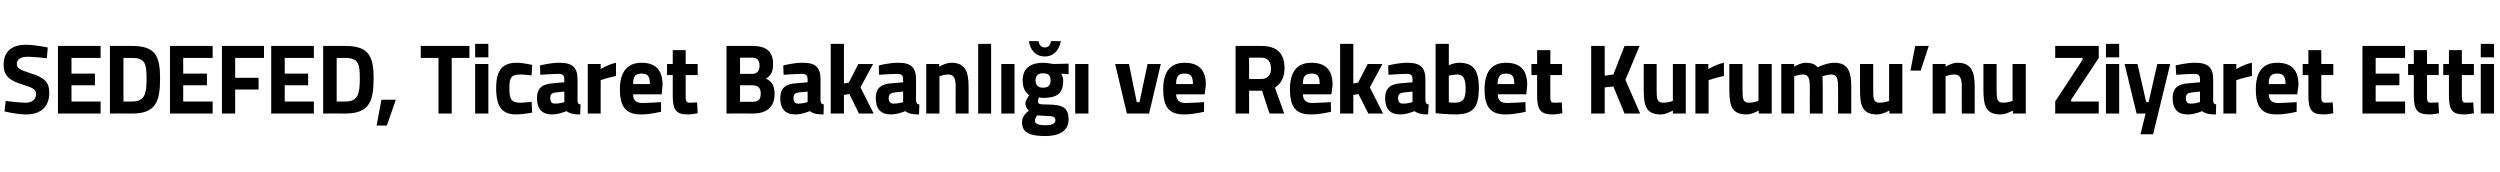 <?xml version="1.0" standalone="no"?><!DOCTYPE svg PUBLIC "-//W3C//DTD SVG 1.1//EN" "http://www.w3.org/Graphics/SVG/1.1/DTD/svg11.dtd"><svg xmlns="http://www.w3.org/2000/svg" version="1.1" width="832.4px" height="57.3px" viewBox="0 -13 832.4 57.3" style="top:-13px">  <desc>SEDEFED, Ticaret Bakanl ve Rekabet Kurumu’nu Ziyaret Etti</desc>  <defs/>  <g id="Polygon382408">    <path d="M 15.6 6.4 C 15.6 6.4 11.03 5.87 9.2 5.9 C 6.8 5.9 5.6 6.8 5.6 8.3 C 5.6 9.7 6.5 10.2 10.2 11.4 C 14.9 12.9 16.4 14.3 16.4 18 C 16.4 22.9 13.1 25.1 8.8 25.1 C 5.79 25.15 1.5 24.1 1.5 24.1 L 1.9 20.6 C 1.9 20.6 6.24 21.19 8.5 21.2 C 10.9 21.2 12 20 12 18.3 C 12 16.9 11.2 16.3 8 15.3 C 3.1 13.9 1.2 12.2 1.2 8.6 C 1.2 3.9 4.2 1.9 8.7 1.9 C 11.64 1.91 15.9 2.8 15.9 2.8 L 15.6 6.4 Z M 19.3 2.3 L 33.5 2.3 L 33.5 6.3 L 23.8 6.3 L 23.8 11.5 L 31.6 11.5 L 31.6 15.4 L 23.8 15.4 L 23.8 20.8 L 33.5 20.8 L 33.5 24.8 L 19.3 24.8 L 19.3 2.3 Z M 36.6 24.8 L 36.6 2.3 C 36.6 2.3 44 2.31 44 2.3 C 51.7 2.3 53.3 5.6 53.3 13.1 C 53.3 20.8 51.9 24.8 44 24.8 C 44 24.75 36.6 24.8 36.6 24.8 Z M 44 6.3 C 44 6.27 41.1 6.3 41.1 6.3 L 41.1 20.8 C 41.1 20.8 44 20.79 44 20.8 C 48.3 20.8 48.8 18.1 48.8 13.1 C 48.8 8.2 48.3 6.3 44 6.3 Z M 56.6 2.3 L 70.8 2.3 L 70.8 6.3 L 61 6.3 L 61 11.5 L 68.9 11.5 L 68.9 15.4 L 61 15.4 L 61 20.8 L 70.8 20.8 L 70.8 24.8 L 56.6 24.8 L 56.6 2.3 Z M 73.9 2.3 L 87.9 2.3 L 87.9 6.3 L 78.3 6.3 L 78.3 12.9 L 86.1 12.9 L 86.1 16.8 L 78.3 16.8 L 78.3 24.8 L 73.9 24.8 L 73.9 2.3 Z M 90.3 2.3 L 104.5 2.3 L 104.5 6.3 L 94.8 6.3 L 94.8 11.5 L 102.6 11.5 L 102.6 15.4 L 94.8 15.4 L 94.8 20.8 L 104.5 20.8 L 104.5 24.8 L 90.3 24.8 L 90.3 2.3 Z M 107.6 24.8 L 107.6 2.3 C 107.6 2.3 115.01 2.31 115 2.3 C 122.7 2.3 124.4 5.6 124.4 13.1 C 124.4 20.8 122.9 24.8 115 24.8 C 115.01 24.75 107.6 24.8 107.6 24.8 Z M 115 6.3 C 115.01 6.27 112.1 6.3 112.1 6.3 L 112.1 20.8 C 112.1 20.8 115.01 20.79 115 20.8 C 119.3 20.8 119.8 18.1 119.8 13.1 C 119.8 8.2 119.3 6.3 115 6.3 Z M 127 20.2 L 131.8 20.2 L 128.8 28.8 L 125.4 28.8 L 127 20.2 Z M 140.1 2.3 L 156.3 2.3 L 156.3 6.3 L 150.4 6.3 L 150.4 24.8 L 146 24.8 L 146 6.3 L 140.1 6.3 L 140.1 2.3 Z M 158.2 8.3 L 162.6 8.3 L 162.6 24.8 L 158.2 24.8 L 158.2 8.3 Z M 158.2 1.6 L 162.6 1.6 L 162.6 6.1 L 158.2 6.1 L 158.2 1.6 Z M 177.2 8.6 L 177 12.1 C 177 12.1 174.48 11.81 173.3 11.8 C 170.1 11.8 169.6 13 169.6 16.3 C 169.6 20 170.2 21.2 173.3 21.2 C 174.51 21.19 177 20.9 177 20.9 L 177.2 24.5 C 177.2 24.5 173.71 25.15 171.9 25.1 C 167.1 25.1 165.2 22.5 165.2 16.3 C 165.2 10.5 167.2 7.9 172 7.9 C 173.87 7.85 177.2 8.6 177.2 8.6 Z M 192.3 20.3 C 192.3 21.3 192.4 21.6 193.3 21.8 C 193.3 21.8 193.2 25.1 193.2 25.1 C 191 25.1 189.9 24.9 188.6 24 C 188.6 24 186.2 25.1 183.8 25.1 C 180.4 25.1 178.8 23.2 178.8 19.7 C 178.8 16 180.9 14.9 184.5 14.7 C 184.46 14.69 187.9 14.4 187.9 14.4 C 187.9 14.4 187.92 13.4 187.9 13.4 C 187.9 12 187.3 11.6 186 11.6 C 183.88 11.62 179.9 11.9 179.9 11.9 L 179.8 8.8 C 179.8 8.8 183.26 7.85 186.4 7.9 C 190.6 7.9 192.3 9.5 192.3 13.4 C 192.3 13.4 192.3 20.3 192.3 20.3 Z M 185 17.8 C 183.8 17.9 183.2 18.4 183.2 19.6 C 183.2 20.8 183.6 21.5 184.8 21.5 C 186.14 21.55 187.9 21 187.9 21 L 187.9 17.5 C 187.9 17.5 184.98 17.75 185 17.8 Z M 195.7 8.3 L 200 8.3 L 200 10 C 200 10 202.68 8.35 205.1 7.9 C 205.1 7.9 205.1 12.3 205.1 12.3 C 202.29 12.87 200 13.7 200 13.7 L 200 24.8 L 195.7 24.8 L 195.7 8.3 Z M 220.1 21 L 220.1 24.2 C 220.1 24.2 216.4 25.15 213.4 25.1 C 208.5 25.1 206.4 22.7 206.4 16.7 C 206.4 10.9 208.9 7.9 213.6 7.9 C 218.3 7.9 220.6 10.3 220.6 15.3 C 220.63 15.31 220.3 18.4 220.3 18.4 C 220.3 18.4 210.8 18.38 210.8 18.4 C 210.8 20.4 211.7 21.3 214.1 21.3 C 216.72 21.25 220.1 21 220.1 21 Z M 216.4 15 C 216.4 12.3 215.6 11.5 213.6 11.5 C 211.5 11.5 210.8 12.5 210.8 15 C 210.8 15 216.4 15 216.4 15 Z M 228.3 12 C 228.3 12 228.3 18.78 228.3 18.8 C 228.3 20.4 228.3 21.2 229.7 21.2 C 230.56 21.19 232.1 21.1 232.1 21.1 L 232.3 24.7 C 232.3 24.7 230.14 25.15 229 25.1 C 225.1 25.1 224 23.6 224 18.9 C 223.97 18.88 224 12 224 12 L 222.1 12 L 222.1 8.3 L 224 8.3 L 224 3.7 L 228.3 3.7 L 228.3 8.3 L 232.3 8.3 L 232.3 12 L 228.3 12 Z M 250.6 2.3 C 255 2.3 257.4 4 257.4 8.3 C 257.4 10.8 256.8 12.1 255 13.2 C 256.9 14 257.9 15.4 257.9 18.3 C 257.9 22.8 255.1 24.8 250.7 24.8 C 250.71 24.75 241.9 24.8 241.9 24.8 L 241.9 2.3 C 241.9 2.3 250.58 2.31 250.6 2.3 Z M 246.4 15.4 L 246.4 20.9 C 246.4 20.9 250.48 20.86 250.5 20.9 C 252.3 20.9 253.3 20.3 253.3 18.1 C 253.3 16.2 252.3 15.4 250.5 15.4 C 250.48 15.38 246.4 15.4 246.4 15.4 Z M 246.4 6.2 L 246.4 11.6 C 246.4 11.6 250.39 11.55 250.4 11.6 C 252.1 11.6 252.9 10.6 252.9 8.8 C 252.9 7 252 6.2 250.4 6.2 C 250.35 6.2 246.4 6.2 246.4 6.2 Z M 273.2 20.3 C 273.3 21.3 273.4 21.6 274.3 21.8 C 274.3 21.8 274.2 25.1 274.2 25.1 C 272 25.1 270.9 24.9 269.6 24 C 269.6 24 267.2 25.1 264.8 25.1 C 261.4 25.1 259.8 23.2 259.8 19.7 C 259.8 16 261.9 14.9 265.4 14.7 C 265.44 14.69 268.9 14.4 268.9 14.4 C 268.9 14.4 268.9 13.4 268.9 13.4 C 268.9 12 268.3 11.6 267 11.6 C 264.86 11.62 260.9 11.9 260.9 11.9 L 260.8 8.8 C 260.8 8.8 264.25 7.85 267.4 7.9 C 271.6 7.9 273.2 9.5 273.2 13.4 C 273.2 13.4 273.2 20.3 273.2 20.3 Z M 266 17.8 C 264.8 17.9 264.2 18.4 264.2 19.6 C 264.2 20.8 264.6 21.5 265.7 21.5 C 267.13 21.55 268.9 21 268.9 21 L 268.9 17.5 C 268.9 17.5 265.96 17.75 266 17.8 Z M 276.6 24.8 L 276.6 1.6 L 281 1.6 L 281 14.8 L 282.6 14.5 L 285.8 8.3 L 290.7 8.3 L 286.5 16.1 L 290.9 24.8 L 286 24.8 L 282.8 18.3 L 281 18.6 L 281 24.8 L 276.6 24.8 Z M 305 20.3 C 305.1 21.3 305.2 21.6 306.1 21.8 C 306.1 21.8 306 25.1 306 25.1 C 303.8 25.1 302.7 24.9 301.4 24 C 301.4 24 299 25.1 296.6 25.1 C 293.2 25.1 291.6 23.2 291.6 19.7 C 291.6 16 293.7 14.9 297.2 14.7 C 297.24 14.69 300.7 14.4 300.7 14.4 C 300.7 14.4 300.7 13.4 300.7 13.4 C 300.7 12 300.1 11.6 298.8 11.6 C 296.66 11.62 292.7 11.9 292.7 11.9 L 292.6 8.8 C 292.6 8.8 296.05 7.85 299.2 7.9 C 303.4 7.9 305 9.5 305 13.4 C 305 13.4 305 20.3 305 20.3 Z M 297.8 17.8 C 296.6 17.9 295.9 18.4 295.9 19.6 C 295.9 20.8 296.4 21.5 297.5 21.5 C 298.92 21.55 300.7 21 300.7 21 L 300.7 17.5 C 300.7 17.5 297.76 17.75 297.8 17.8 Z M 308.4 24.8 L 308.4 8.3 L 312.7 8.3 L 312.7 9.2 C 312.7 9.2 314.95 7.85 316.8 7.9 C 321.3 7.9 322.5 10.8 322.5 15.8 C 322.48 15.81 322.5 24.8 322.5 24.8 L 318.2 24.8 C 318.2 24.8 318.15 15.94 318.2 15.9 C 318.2 13.4 317.8 11.8 315.7 11.8 C 314.2 11.81 312.8 12.4 312.8 12.4 L 312.8 24.8 L 308.4 24.8 Z M 325.7 1.6 L 330 1.6 L 330 24.8 L 325.7 24.8 L 325.7 1.6 Z M 333.4 8.3 L 337.8 8.3 L 337.8 24.8 L 333.4 24.8 L 333.4 8.3 Z M 340.3 27.8 C 340.3 26.2 341 25.1 342.6 23.8 C 341.9 23.3 341.4 22.3 341.4 21.3 C 341.4 20.5 342.7 18.7 342.7 18.7 C 341.6 17.9 340.5 16.6 340.5 13.8 C 340.5 9.5 343.5 7.9 347.3 7.9 C 348.71 7.92 350.6 8.3 350.6 8.3 L 355.8 8.2 L 355.8 11.7 C 355.8 11.7 353.33 11.52 353.3 11.5 C 353.6 12 354 12.8 354 13.8 C 354 18.4 351.7 19.6 347.2 19.6 C 346.9 19.6 346.2 19.5 345.9 19.4 C 345.9 19.4 345.6 20.3 345.6 20.7 C 345.6 21.6 346 21.8 348.7 21.8 C 354.2 21.8 355.8 23.1 355.8 26.8 C 355.8 30.8 352.3 32.3 348.1 32.3 C 343.4 32.3 340.3 31.4 340.3 27.8 Z M 345.4 25.4 C 344.9 26 344.6 26.5 344.6 27.3 C 344.6 28.2 345.7 28.7 348.1 28.7 C 350.2 28.7 351.4 28.2 351.4 27.1 C 351.4 25.8 350.7 25.7 348.4 25.6 C 347.4 25.6 345.4 25.4 345.4 25.4 Z M 349.8 13.8 C 349.8 12.2 349.1 11.4 347.3 11.4 C 345.6 11.4 344.8 12.2 344.8 13.8 C 344.8 15.3 345.6 16.2 347.3 16.2 C 349.1 16.2 349.8 15.3 349.8 13.8 Z M 345.8 0.7 C 346 2 346.7 2.8 347.9 2.8 C 349.1 2.8 349.8 1.9 349.9 0.7 C 349.9 0.7 353.2 0.7 353.2 0.7 C 352.8 3.3 351.1 5.8 347.9 5.8 C 344.6 5.8 342.9 3.3 342.6 0.7 C 342.6 0.7 345.8 0.7 345.8 0.7 Z M 358 8.3 L 362.4 8.3 L 362.4 24.8 L 358 24.8 L 358 8.3 Z M 375.9 8.3 L 378.5 21 L 379.4 21 L 382.1 8.3 L 386.5 8.3 L 382.6 24.8 L 375.2 24.8 L 371.3 8.3 L 375.9 8.3 Z M 400.9 21 L 400.9 24.2 C 400.9 24.2 397.22 25.15 394.2 25.1 C 389.3 25.1 387.3 22.7 387.3 16.7 C 387.3 10.9 389.7 7.9 394.4 7.9 C 399.2 7.9 401.5 10.3 401.5 15.3 C 401.46 15.31 401.1 18.4 401.1 18.4 C 401.1 18.4 391.63 18.38 391.6 18.4 C 391.7 20.4 392.6 21.3 394.9 21.3 C 397.54 21.25 400.9 21 400.9 21 Z M 397.2 15 C 397.2 12.3 396.4 11.5 394.4 11.5 C 392.3 11.5 391.6 12.5 391.6 15 C 391.6 15 397.2 15 397.2 15 Z M 415.9 17.2 L 415.9 24.8 L 411.4 24.8 L 411.4 2.3 C 411.4 2.3 419.95 2.31 420 2.3 C 425 2.3 427.7 4.6 427.7 9.7 C 427.7 12.8 426.5 14.9 424.5 16.2 C 424.48 16.17 427.6 24.8 427.6 24.8 L 422.7 24.8 L 420.2 17.2 L 415.9 17.2 Z M 420 6.2 C 419.95 6.2 415.9 6.2 415.9 6.2 L 415.9 13.3 C 415.9 13.3 420.02 13.33 420 13.3 C 422.3 13.3 423.2 11.7 423.2 9.8 C 423.2 7.6 422.1 6.2 420 6.2 Z M 443.1 21 L 443.2 24.2 C 443.2 24.2 439.44 25.15 436.4 25.1 C 431.5 25.1 429.5 22.7 429.5 16.7 C 429.5 10.9 431.9 7.9 436.6 7.9 C 441.4 7.9 443.7 10.3 443.7 15.3 C 443.67 15.31 443.3 18.4 443.3 18.4 C 443.3 18.4 433.84 18.38 433.8 18.4 C 433.9 20.4 434.8 21.3 437.1 21.3 C 439.76 21.25 443.1 21 443.1 21 Z M 439.4 15 C 439.4 12.3 438.7 11.5 436.6 11.5 C 434.6 11.5 433.8 12.5 433.8 15 C 433.8 15 439.4 15 439.4 15 Z M 446.2 24.8 L 446.2 1.6 L 450.6 1.6 L 450.6 14.8 L 452.2 14.5 L 455.4 8.3 L 460.3 8.3 L 456.1 16.1 L 460.5 24.8 L 455.6 24.8 L 452.3 18.3 L 450.6 18.6 L 450.6 24.8 L 446.2 24.8 Z M 474.6 20.3 C 474.7 21.3 474.8 21.6 475.7 21.8 C 475.7 21.8 475.5 25.1 475.5 25.1 C 473.4 25.1 472.3 24.9 470.9 24 C 470.9 24 468.6 25.1 466.2 25.1 C 462.8 25.1 461.2 23.2 461.2 19.7 C 461.2 16 463.3 14.9 466.8 14.7 C 466.81 14.69 470.3 14.4 470.3 14.4 C 470.3 14.4 470.27 13.4 470.3 13.4 C 470.3 12 469.7 11.6 468.4 11.6 C 466.23 11.62 462.3 11.9 462.3 11.9 L 462.2 8.8 C 462.2 8.8 465.62 7.85 468.7 7.9 C 472.9 7.9 474.6 9.5 474.6 13.4 C 474.6 13.4 474.6 20.3 474.6 20.3 Z M 467.3 17.8 C 466.2 17.9 465.5 18.4 465.5 19.6 C 465.5 20.8 465.9 21.5 467.1 21.5 C 468.5 21.55 470.3 21 470.3 21 L 470.3 17.5 C 470.3 17.5 467.33 17.75 467.3 17.8 Z M 492.4 16.3 C 492.4 23.4 490 25.1 484.3 25.1 C 482.77 25.15 478 24.7 478 24.7 L 478 1.6 L 482.4 1.6 L 482.4 8.7 C 482.4 8.7 484.42 7.85 485.8 7.9 C 490.2 7.9 492.4 9.9 492.4 16.3 Z M 488 16.3 C 488 12.9 486.9 11.8 485.3 11.8 C 483.97 11.81 482.4 12.2 482.4 12.2 L 482.4 21.1 C 482.4 21.1 483.84 21.19 484.3 21.2 C 487.3 21.2 488 19.8 488 16.3 Z M 507.9 21 L 508 24.2 C 508 24.2 504.26 25.15 501.2 25.1 C 496.4 25.1 494.3 22.7 494.3 16.7 C 494.3 10.9 496.7 7.9 501.4 7.9 C 506.2 7.9 508.5 10.3 508.5 15.3 C 508.49 15.31 508.2 18.4 508.2 18.4 C 508.2 18.4 498.66 18.38 498.7 18.4 C 498.7 20.4 499.6 21.3 501.9 21.3 C 504.58 21.25 507.9 21 507.9 21 Z M 504.2 15 C 504.2 12.3 503.5 11.5 501.4 11.5 C 499.4 11.5 498.7 12.5 498.6 15 C 498.6 15 504.2 15 504.2 15 Z M 516.2 12 C 516.2 12 516.16 18.78 516.2 18.8 C 516.2 20.4 516.2 21.2 517.5 21.2 C 518.42 21.19 520 21.1 520 21.1 L 520.2 24.7 C 520.2 24.7 518 25.15 516.9 25.1 C 513 25.1 511.8 23.6 511.8 18.9 C 511.82 18.88 511.8 12 511.8 12 L 509.9 12 L 509.9 8.3 L 511.8 8.3 L 511.8 3.7 L 516.2 3.7 L 516.2 8.3 L 520.1 8.3 L 520.1 12 L 516.2 12 Z M 537.2 15.8 L 534.3 16.1 L 534.3 24.8 L 529.8 24.8 L 529.8 2.3 L 534.3 2.3 L 534.3 12.2 L 537.2 11.8 L 540.9 2.3 L 545.9 2.3 L 541.2 13.6 L 546.1 24.8 L 540.9 24.8 L 537.2 15.8 Z M 561.3 8.3 L 561.3 24.8 L 557 24.8 L 557 23.8 C 557 23.8 554.67 25.15 553 25.1 C 548.2 25.1 547.3 22.5 547.3 16.9 C 547.26 16.9 547.3 8.3 547.3 8.3 L 551.6 8.3 C 551.6 8.3 551.6 16.96 551.6 17 C 551.6 19.9 551.7 21.2 553.9 21.2 C 555.48 21.19 557 20.6 557 20.6 L 557 8.3 L 561.3 8.3 Z M 564.5 8.3 L 568.8 8.3 L 568.8 10 C 568.8 10 571.54 8.35 574 7.9 C 574 7.9 574 12.3 574 12.3 C 571.15 12.87 568.9 13.7 568.9 13.7 L 568.9 24.8 L 564.5 24.8 L 564.5 8.3 Z M 589.9 8.3 L 589.9 24.8 L 585.6 24.8 L 585.6 23.8 C 585.6 23.8 583.23 25.15 581.5 25.1 C 576.8 25.1 575.8 22.5 575.8 16.9 C 575.82 16.9 575.8 8.3 575.8 8.3 L 580.2 8.3 C 580.2 8.3 580.16 16.96 580.2 17 C 580.2 19.9 580.3 21.2 582.4 21.2 C 584.04 21.19 585.5 20.6 585.5 20.6 L 585.5 8.3 L 589.9 8.3 Z M 593.1 24.8 L 593.1 8.3 L 597.4 8.3 L 597.4 9.2 C 597.4 9.2 599.62 7.85 601.2 7.9 C 603 7.9 604.3 8.3 605.2 9.4 C 605.2 9.4 608.2 7.9 610.7 7.9 C 615.1 7.9 616.4 10.5 616.4 15.8 C 616.37 15.81 616.4 24.8 616.4 24.8 L 612 24.8 C 612 24.8 612.04 15.94 612 15.9 C 612 13.4 611.7 11.8 609.8 11.8 C 608.48 11.81 606.8 12.4 606.8 12.4 C 606.8 12.4 606.9 14.92 606.9 16.2 C 606.9 16.2 606.9 24.8 606.9 24.8 L 602.6 24.8 C 602.6 24.8 602.56 16.27 602.6 16.3 C 602.6 13.3 602.3 11.8 600.3 11.8 C 598.88 11.81 597.4 12.4 597.4 12.4 L 597.4 24.8 L 593.1 24.8 Z M 633.4 8.3 L 633.4 24.8 L 629.1 24.8 L 629.1 23.8 C 629.1 23.8 626.75 25.15 625 25.1 C 620.3 25.1 619.3 22.5 619.3 16.9 C 619.34 16.9 619.3 8.3 619.3 8.3 L 623.7 8.3 C 623.7 8.3 623.67 16.96 623.7 17 C 623.7 19.9 623.8 21.2 625.9 21.2 C 627.55 21.19 629 20.6 629 20.6 L 629 8.3 L 633.4 8.3 Z M 637.7 2.3 L 642.2 2.3 L 639.5 10.5 L 636.1 10.5 L 637.7 2.3 Z M 643.5 24.8 L 643.5 8.3 L 647.8 8.3 L 647.8 9.2 C 647.8 9.2 649.95 7.85 651.8 7.9 C 656.3 7.9 657.5 10.8 657.5 15.8 C 657.49 15.81 657.5 24.8 657.5 24.8 L 653.2 24.8 C 653.2 24.8 653.15 15.94 653.2 15.9 C 653.2 13.4 652.8 11.8 650.7 11.8 C 649.21 11.81 647.8 12.4 647.8 12.4 L 647.8 24.8 L 643.5 24.8 Z M 674.5 8.3 L 674.5 24.8 L 670.2 24.8 L 670.2 23.8 C 670.2 23.8 667.83 25.15 666.1 25.1 C 661.4 25.1 660.4 22.5 660.4 16.9 C 660.42 16.9 660.4 8.3 660.4 8.3 L 664.8 8.3 C 664.8 8.3 664.75 16.96 664.8 17 C 664.8 19.9 664.9 21.2 667 21.2 C 668.64 21.19 670.1 20.6 670.1 20.6 L 670.1 8.3 L 674.5 8.3 Z M 684.3 2.3 L 698.8 2.3 L 698.8 6.3 L 689.6 20.2 L 689.6 20.8 L 698.8 20.8 L 698.8 24.8 L 684.3 24.8 L 684.3 20.8 L 693.4 6.9 L 693.4 6.3 L 684.3 6.3 L 684.3 2.3 Z M 701.2 8.3 L 705.6 8.3 L 705.6 24.8 L 701.2 24.8 L 701.2 8.3 Z M 701.2 1.6 L 705.6 1.6 L 705.6 6.1 L 701.2 6.1 L 701.2 1.6 Z M 711.7 8.3 L 714.6 21 L 715.4 21 L 718.3 8.3 L 722.6 8.3 L 716.9 31.7 L 712.7 31.7 L 714.4 24.8 L 711.4 24.8 L 707.4 8.3 L 711.7 8.3 Z M 736.9 20.3 C 736.9 21.3 737.1 21.6 737.9 21.8 C 737.9 21.8 737.8 25.1 737.8 25.1 C 735.6 25.1 734.5 24.9 733.2 24 C 733.2 24 730.9 25.1 728.4 25.1 C 725 25.1 723.4 23.2 723.4 19.7 C 723.4 16 725.5 14.9 729.1 14.7 C 729.08 14.69 732.5 14.4 732.5 14.4 C 732.5 14.4 732.54 13.4 732.5 13.4 C 732.5 12 731.9 11.6 730.6 11.6 C 728.5 11.62 724.6 11.9 724.6 11.9 L 724.4 8.8 C 724.4 8.8 727.88 7.85 731 7.9 C 735.2 7.9 736.9 9.5 736.9 13.4 C 736.9 13.4 736.9 20.3 736.9 20.3 Z M 729.6 17.8 C 728.5 17.9 727.8 18.4 727.8 19.6 C 727.8 20.8 728.2 21.5 729.4 21.5 C 730.76 21.55 732.5 21 732.5 21 L 732.5 17.5 C 732.5 17.5 729.6 17.75 729.6 17.8 Z M 740.3 8.3 L 744.6 8.3 L 744.6 10 C 744.6 10 747.3 8.35 749.8 7.9 C 749.8 7.9 749.8 12.3 749.8 12.3 C 746.92 12.87 744.6 13.7 744.6 13.7 L 744.6 24.8 L 740.3 24.8 L 740.3 8.3 Z M 764.7 21 L 764.7 24.2 C 764.7 24.2 761.02 25.15 758 25.1 C 753.1 25.1 751.1 22.7 751.1 16.7 C 751.1 10.9 753.5 7.9 758.2 7.9 C 763 7.9 765.3 10.3 765.3 15.3 C 765.26 15.31 764.9 18.4 764.9 18.4 C 764.9 18.4 755.42 18.38 755.4 18.4 C 755.5 20.4 756.4 21.3 758.7 21.3 C 761.34 21.25 764.7 21 764.7 21 Z M 761 15 C 761 12.3 760.2 11.5 758.2 11.5 C 756.1 11.5 755.4 12.5 755.4 15 C 755.4 15 761 15 761 15 Z M 772.9 12 C 772.9 12 772.92 18.78 772.9 18.8 C 772.9 20.4 772.9 21.2 774.3 21.2 C 775.18 21.19 776.7 21.1 776.7 21.1 L 776.9 24.7 C 776.9 24.7 774.76 25.15 773.6 25.1 C 769.7 25.1 768.6 23.6 768.6 18.9 C 768.59 18.88 768.6 12 768.6 12 L 766.7 12 L 766.7 8.3 L 768.6 8.3 L 768.6 3.7 L 772.9 3.7 L 772.9 8.3 L 776.9 8.3 L 776.9 12 L 772.9 12 Z M 786.6 2.3 L 800.8 2.3 L 800.8 6.3 L 791 6.3 L 791 11.5 L 798.9 11.5 L 798.9 15.4 L 791 15.4 L 791 20.8 L 800.8 20.8 L 800.8 24.8 L 786.6 24.8 L 786.6 2.3 Z M 808.1 12 C 808.1 12 808.07 18.78 808.1 18.8 C 808.1 20.4 808.1 21.2 809.4 21.2 C 810.33 21.19 811.9 21.1 811.9 21.1 L 812.1 24.7 C 812.1 24.7 809.91 25.15 808.8 25.1 C 804.9 25.1 803.7 23.6 803.7 18.9 C 803.74 18.88 803.7 12 803.7 12 L 801.8 12 L 801.8 8.3 L 803.7 8.3 L 803.7 3.7 L 808.1 3.7 L 808.1 8.3 L 812 8.3 L 812 12 L 808.1 12 Z M 819.7 12 C 819.7 12 819.71 18.78 819.7 18.8 C 819.7 20.4 819.7 21.2 821.1 21.2 C 821.97 21.19 823.5 21.1 823.5 21.1 L 823.7 24.7 C 823.7 24.7 821.55 25.15 820.4 25.1 C 816.5 25.1 815.4 23.6 815.4 18.9 C 815.38 18.88 815.4 12 815.4 12 L 813.5 12 L 813.5 8.3 L 815.4 8.3 L 815.4 3.7 L 819.7 3.7 L 819.7 8.3 L 823.7 8.3 L 823.7 12 L 819.7 12 Z M 826 8.3 L 830.4 8.3 L 830.4 24.8 L 826 24.8 L 826 8.3 Z M 826 1.6 L 830.4 1.6 L 830.4 6.1 L 826 6.1 L 826 1.6 Z " stroke="none" fill="#000"/>  </g></svg>